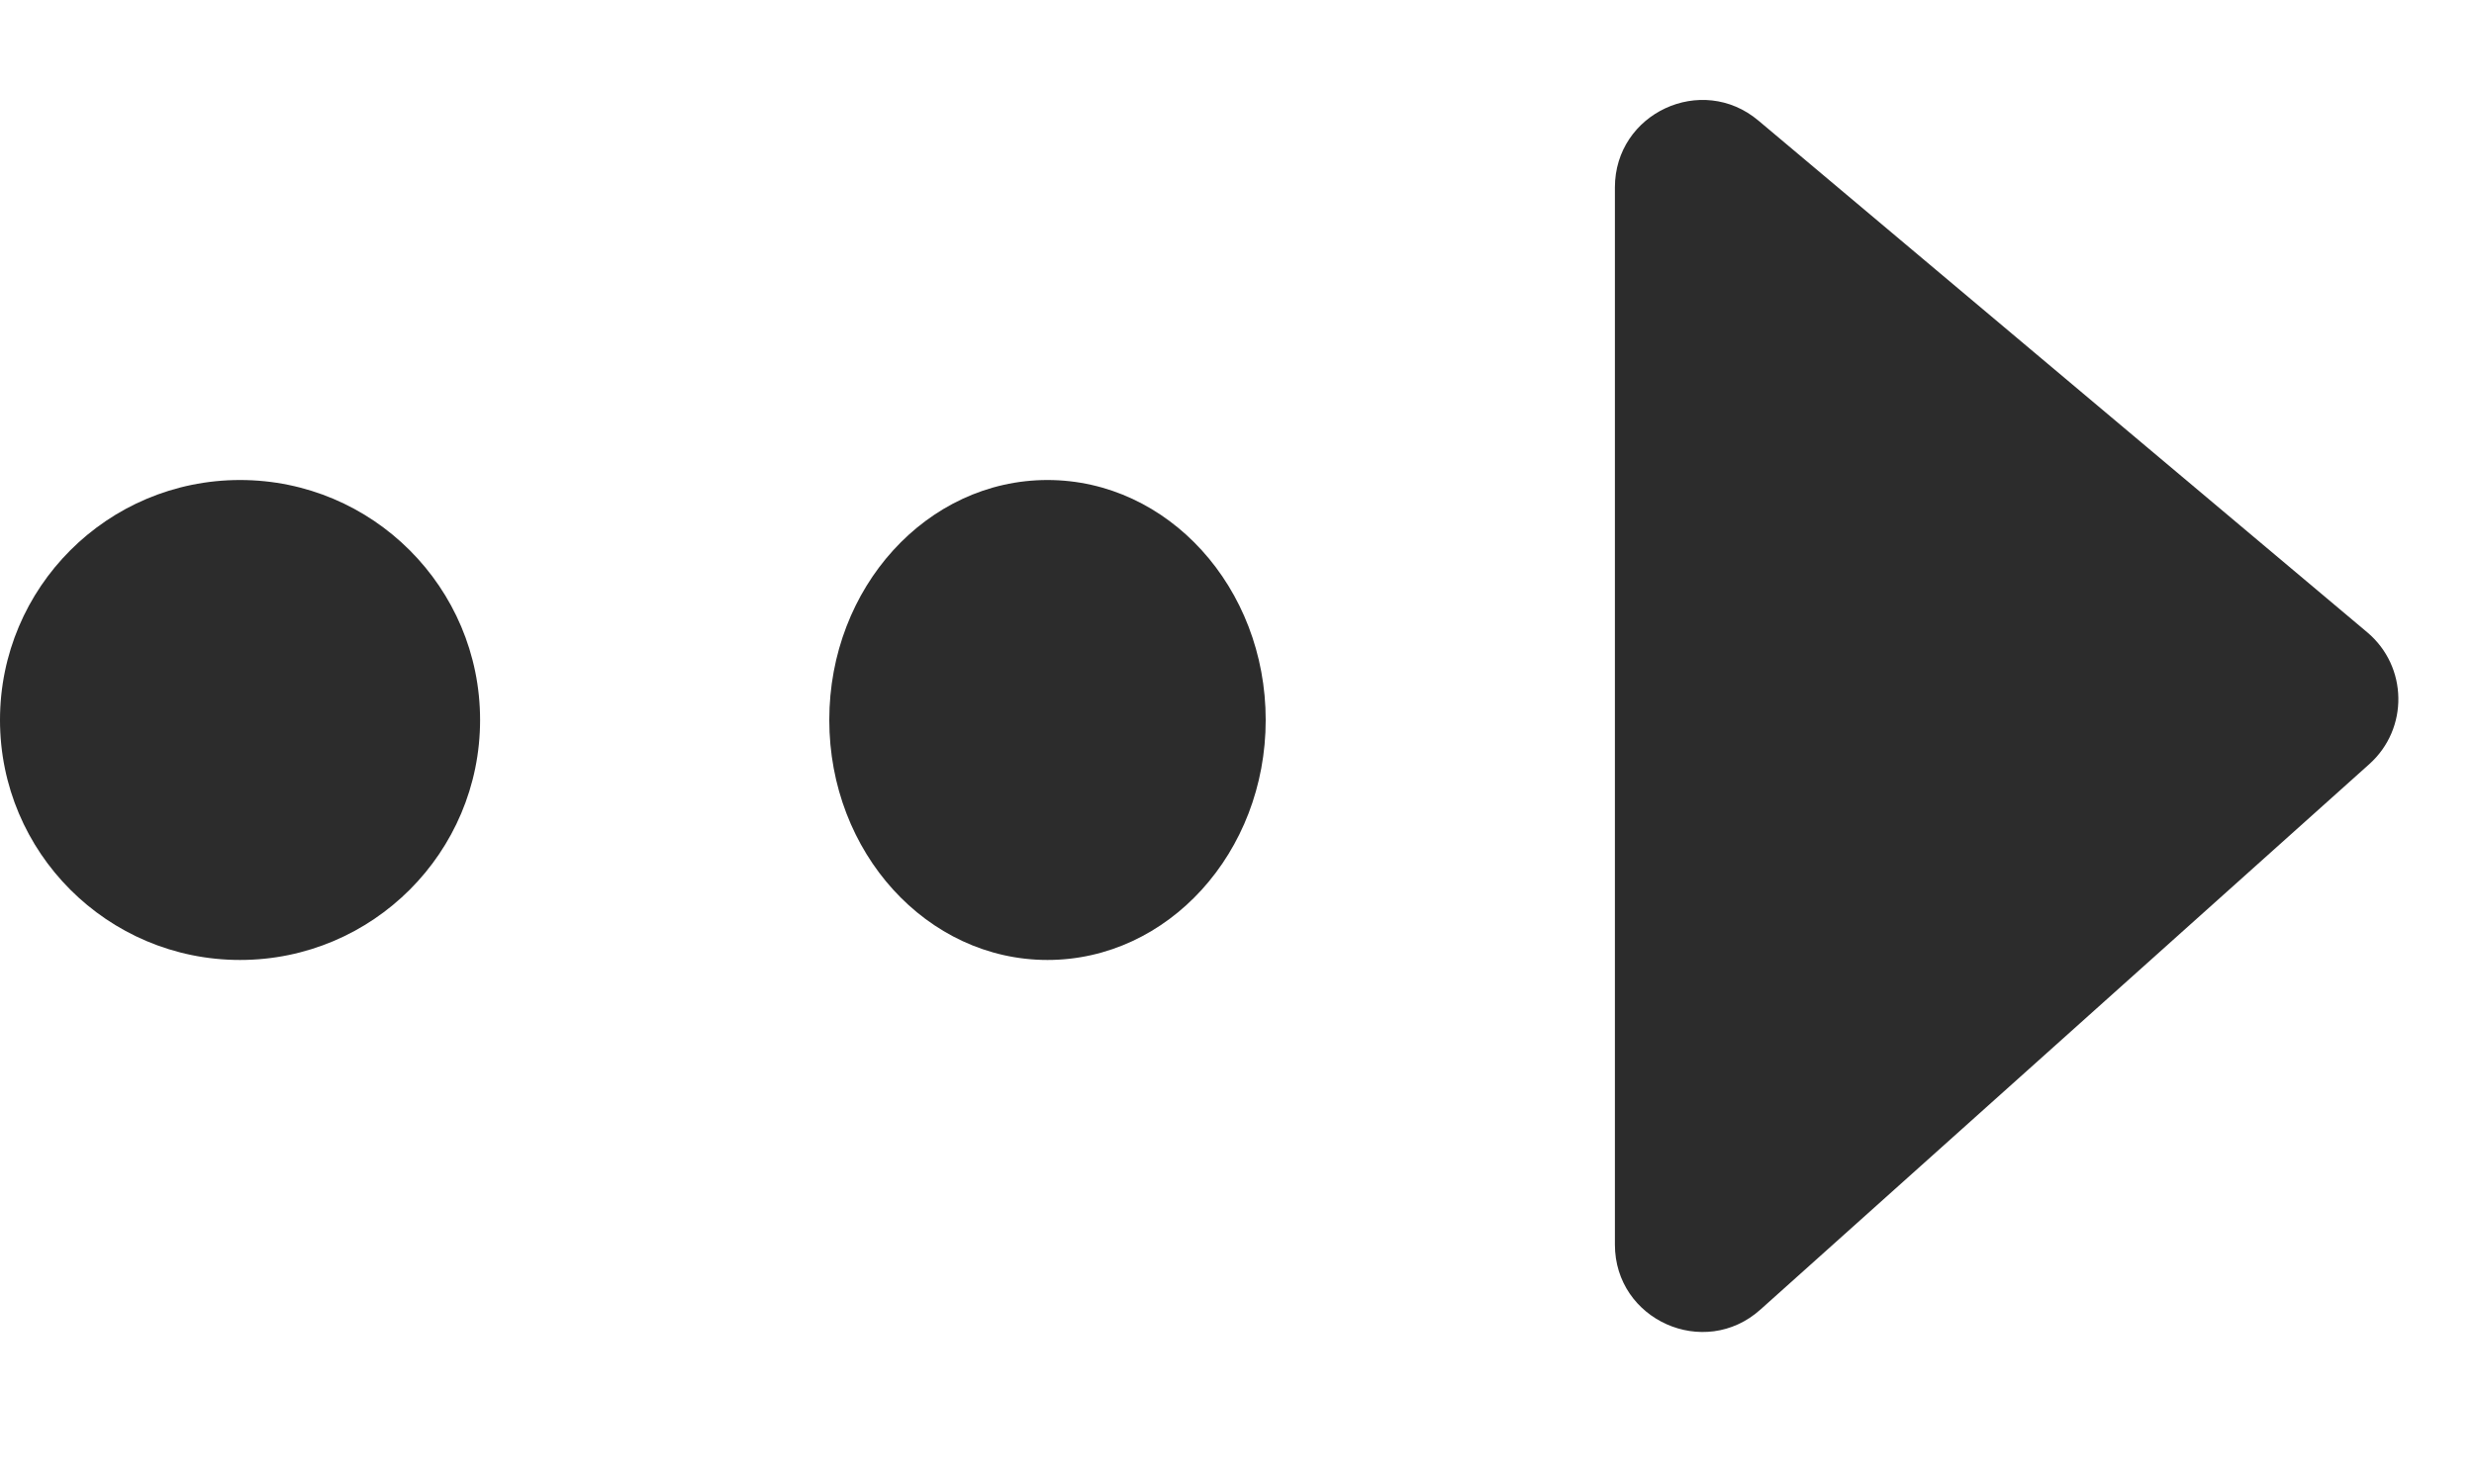 <svg width="40" height="24" viewBox="0 0 40 24" fill="none" xmlns="http://www.w3.org/2000/svg">
<path d="M28.463 21.179L38.307 12.358C38.947 11.785 38.931 10.779 38.274 10.226L28.43 1.95C27.512 1.178 26.11 1.831 26.11 3.031V20.128C26.11 21.348 27.555 21.993 28.463 21.179Z" fill="#2C2C2C"/>
<ellipse cx="16.936" cy="11.644" rx="3.881" ry="3.528" transform="rotate(-90 16.936 11.644)" fill="#2C2C2C"/>
<circle cx="3.881" cy="11.644" r="3.881" transform="rotate(-90 3.881 11.644)" fill="#2C2C2C"/>
</svg>

